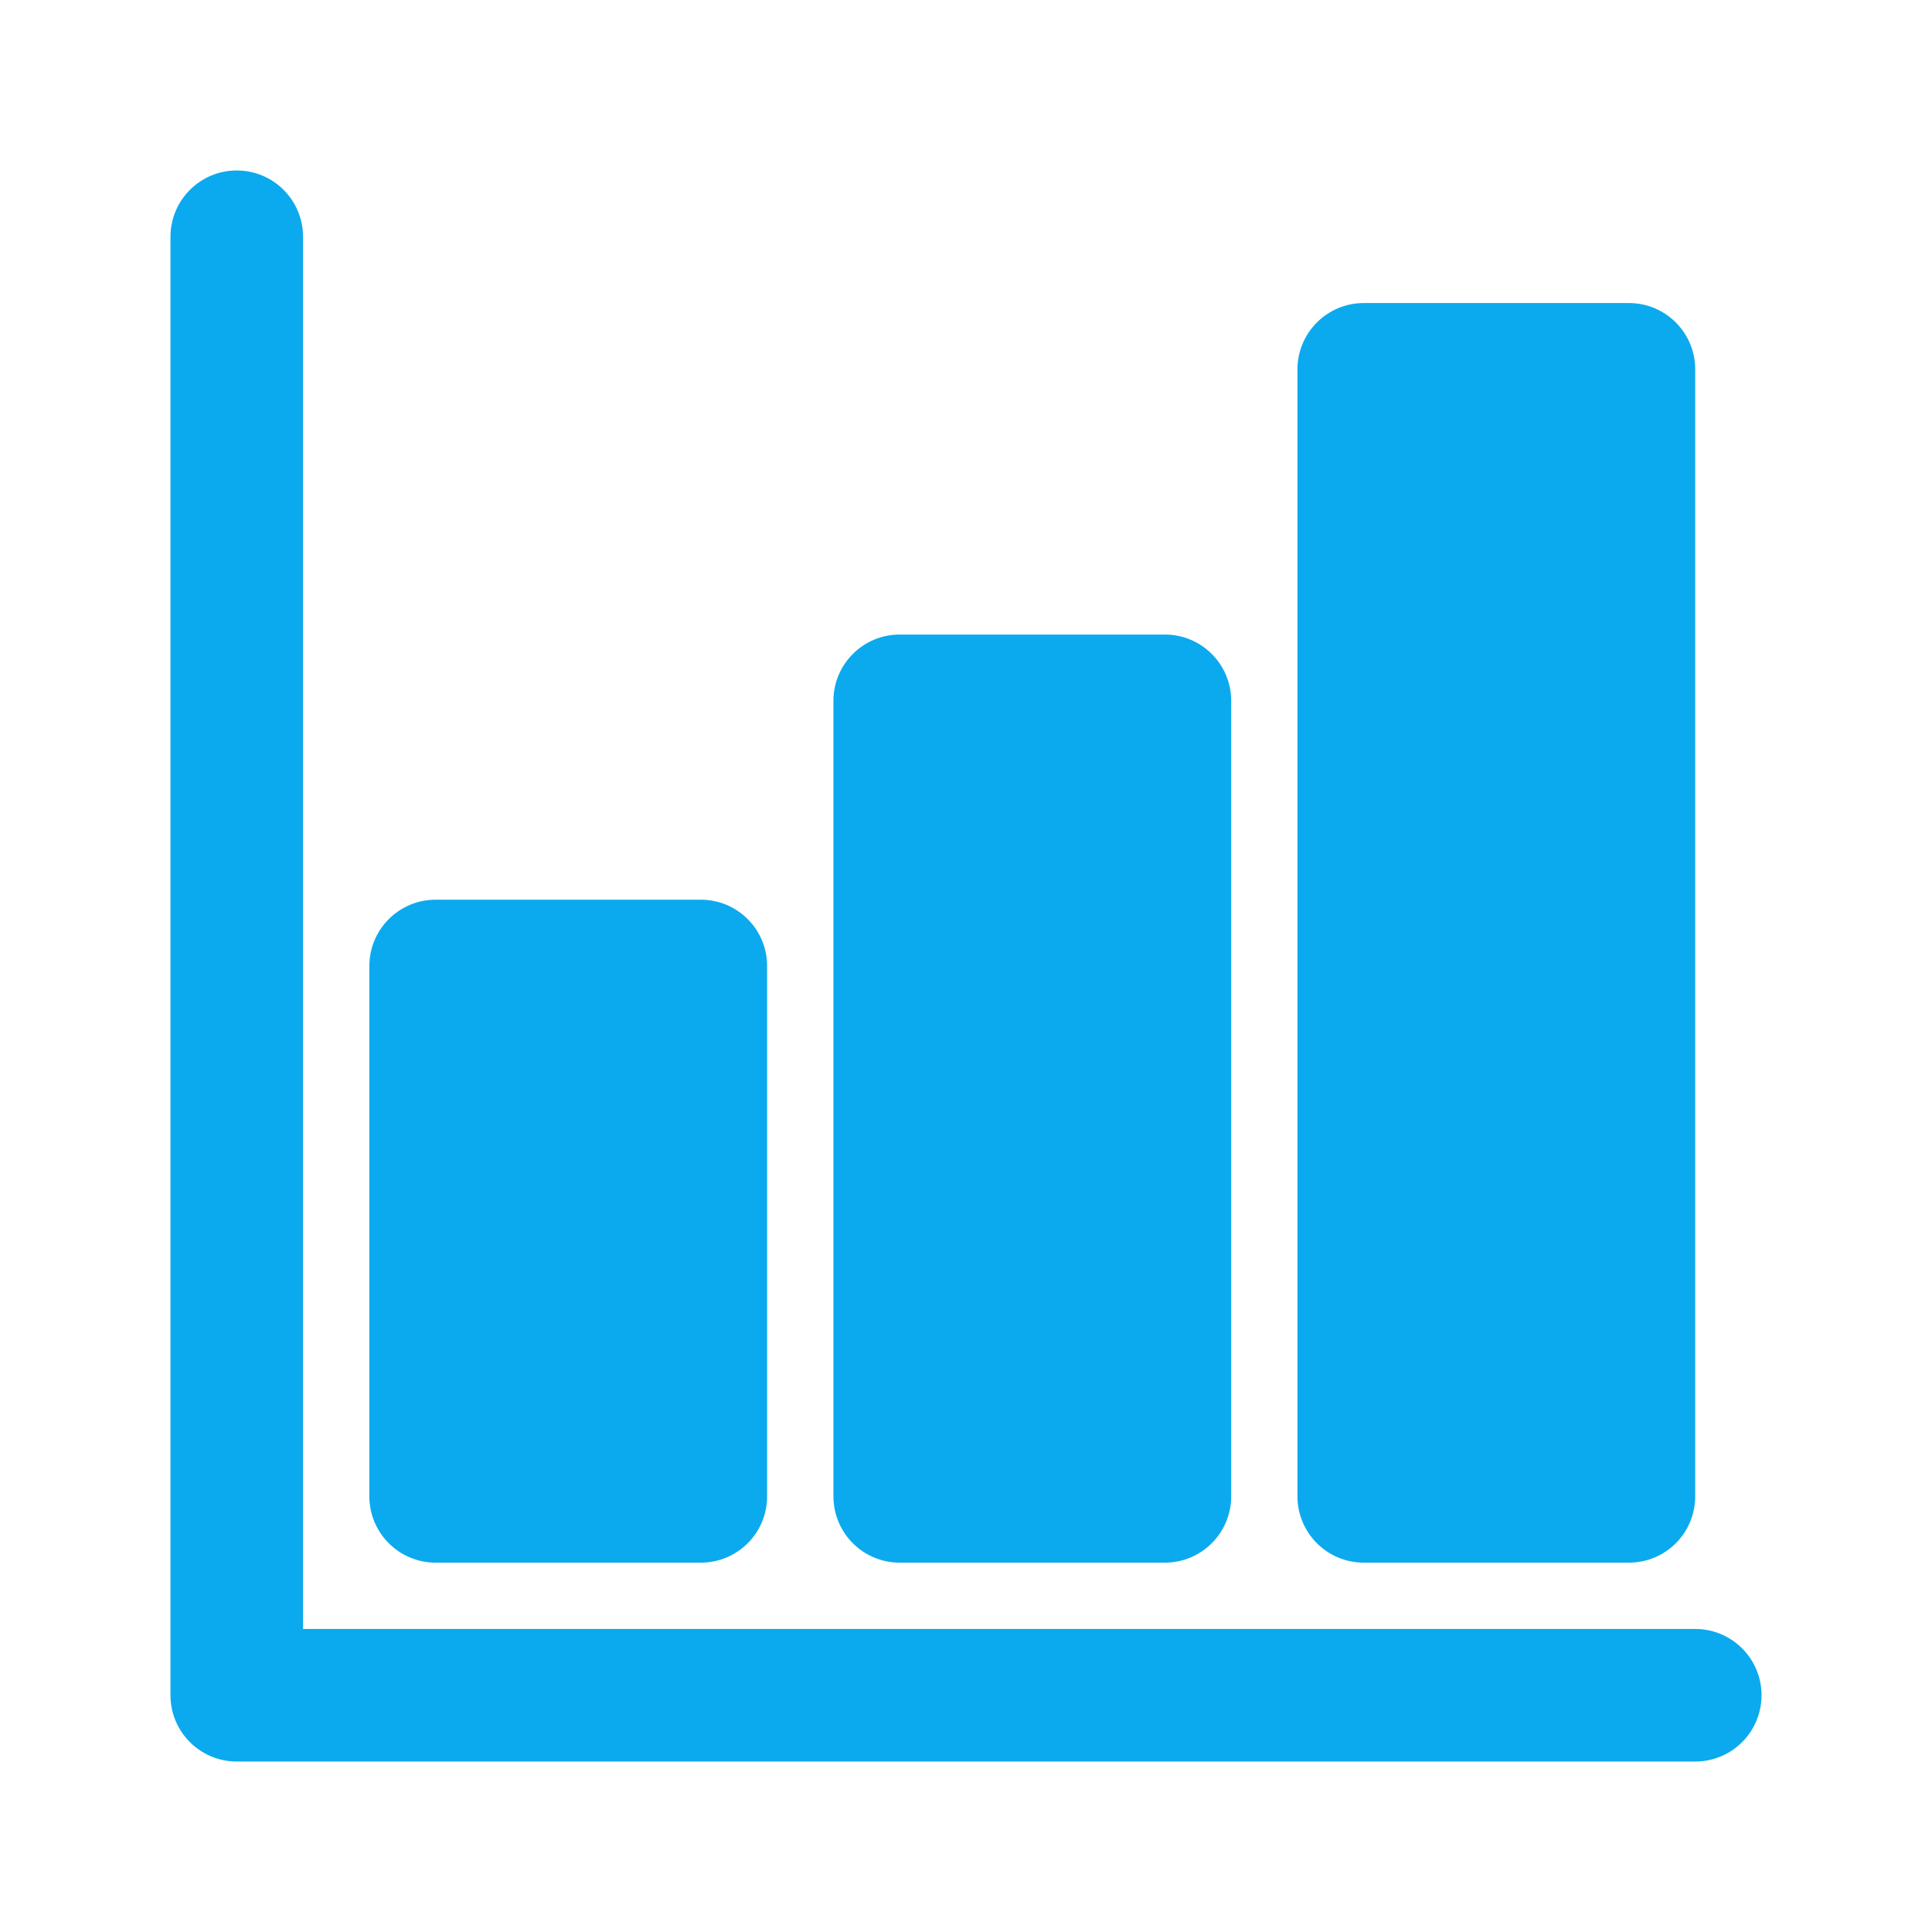 <svg width="34" height="34" viewBox="0 0 34 34" fill="none" xmlns="http://www.w3.org/2000/svg">
<path d="M4.167 3C4.811 3 5.333 3.522 5.333 4.167V28.667H29.833C30.478 28.667 31 29.189 31 29.833C31 30.478 30.478 31 29.833 31H4.167C3.522 31 3 30.478 3 29.833V4.167C3 3.522 3.522 3 4.167 3Z" fill="#0BAAEE"/>
<path d="M7.667 15.833C7.022 15.833 6.5 16.356 6.5 17V26.333C6.5 26.978 7.022 27.5 7.667 27.5H12.333C12.978 27.5 13.5 26.978 13.5 26.333V17C13.5 16.356 12.978 15.833 12.333 15.833H7.667Z" fill="#0BAAEE"/>
<path d="M15.833 11.167C15.189 11.167 14.667 11.689 14.667 12.333V26.333C14.667 26.978 15.189 27.5 15.833 27.5H20.5C21.144 27.5 21.667 26.978 21.667 26.333V12.333C21.667 11.689 21.144 11.167 20.5 11.167H15.833Z" fill="#0BAAEE"/>
<path d="M24 5.333C23.356 5.333 22.833 5.856 22.833 6.5V26.333C22.833 26.978 23.356 27.5 24 27.5H28.667C29.311 27.5 29.833 26.978 29.833 26.333V6.5C29.833 5.856 29.311 5.333 28.667 5.333H24Z" fill="#0BAAEE"/>
</svg>
